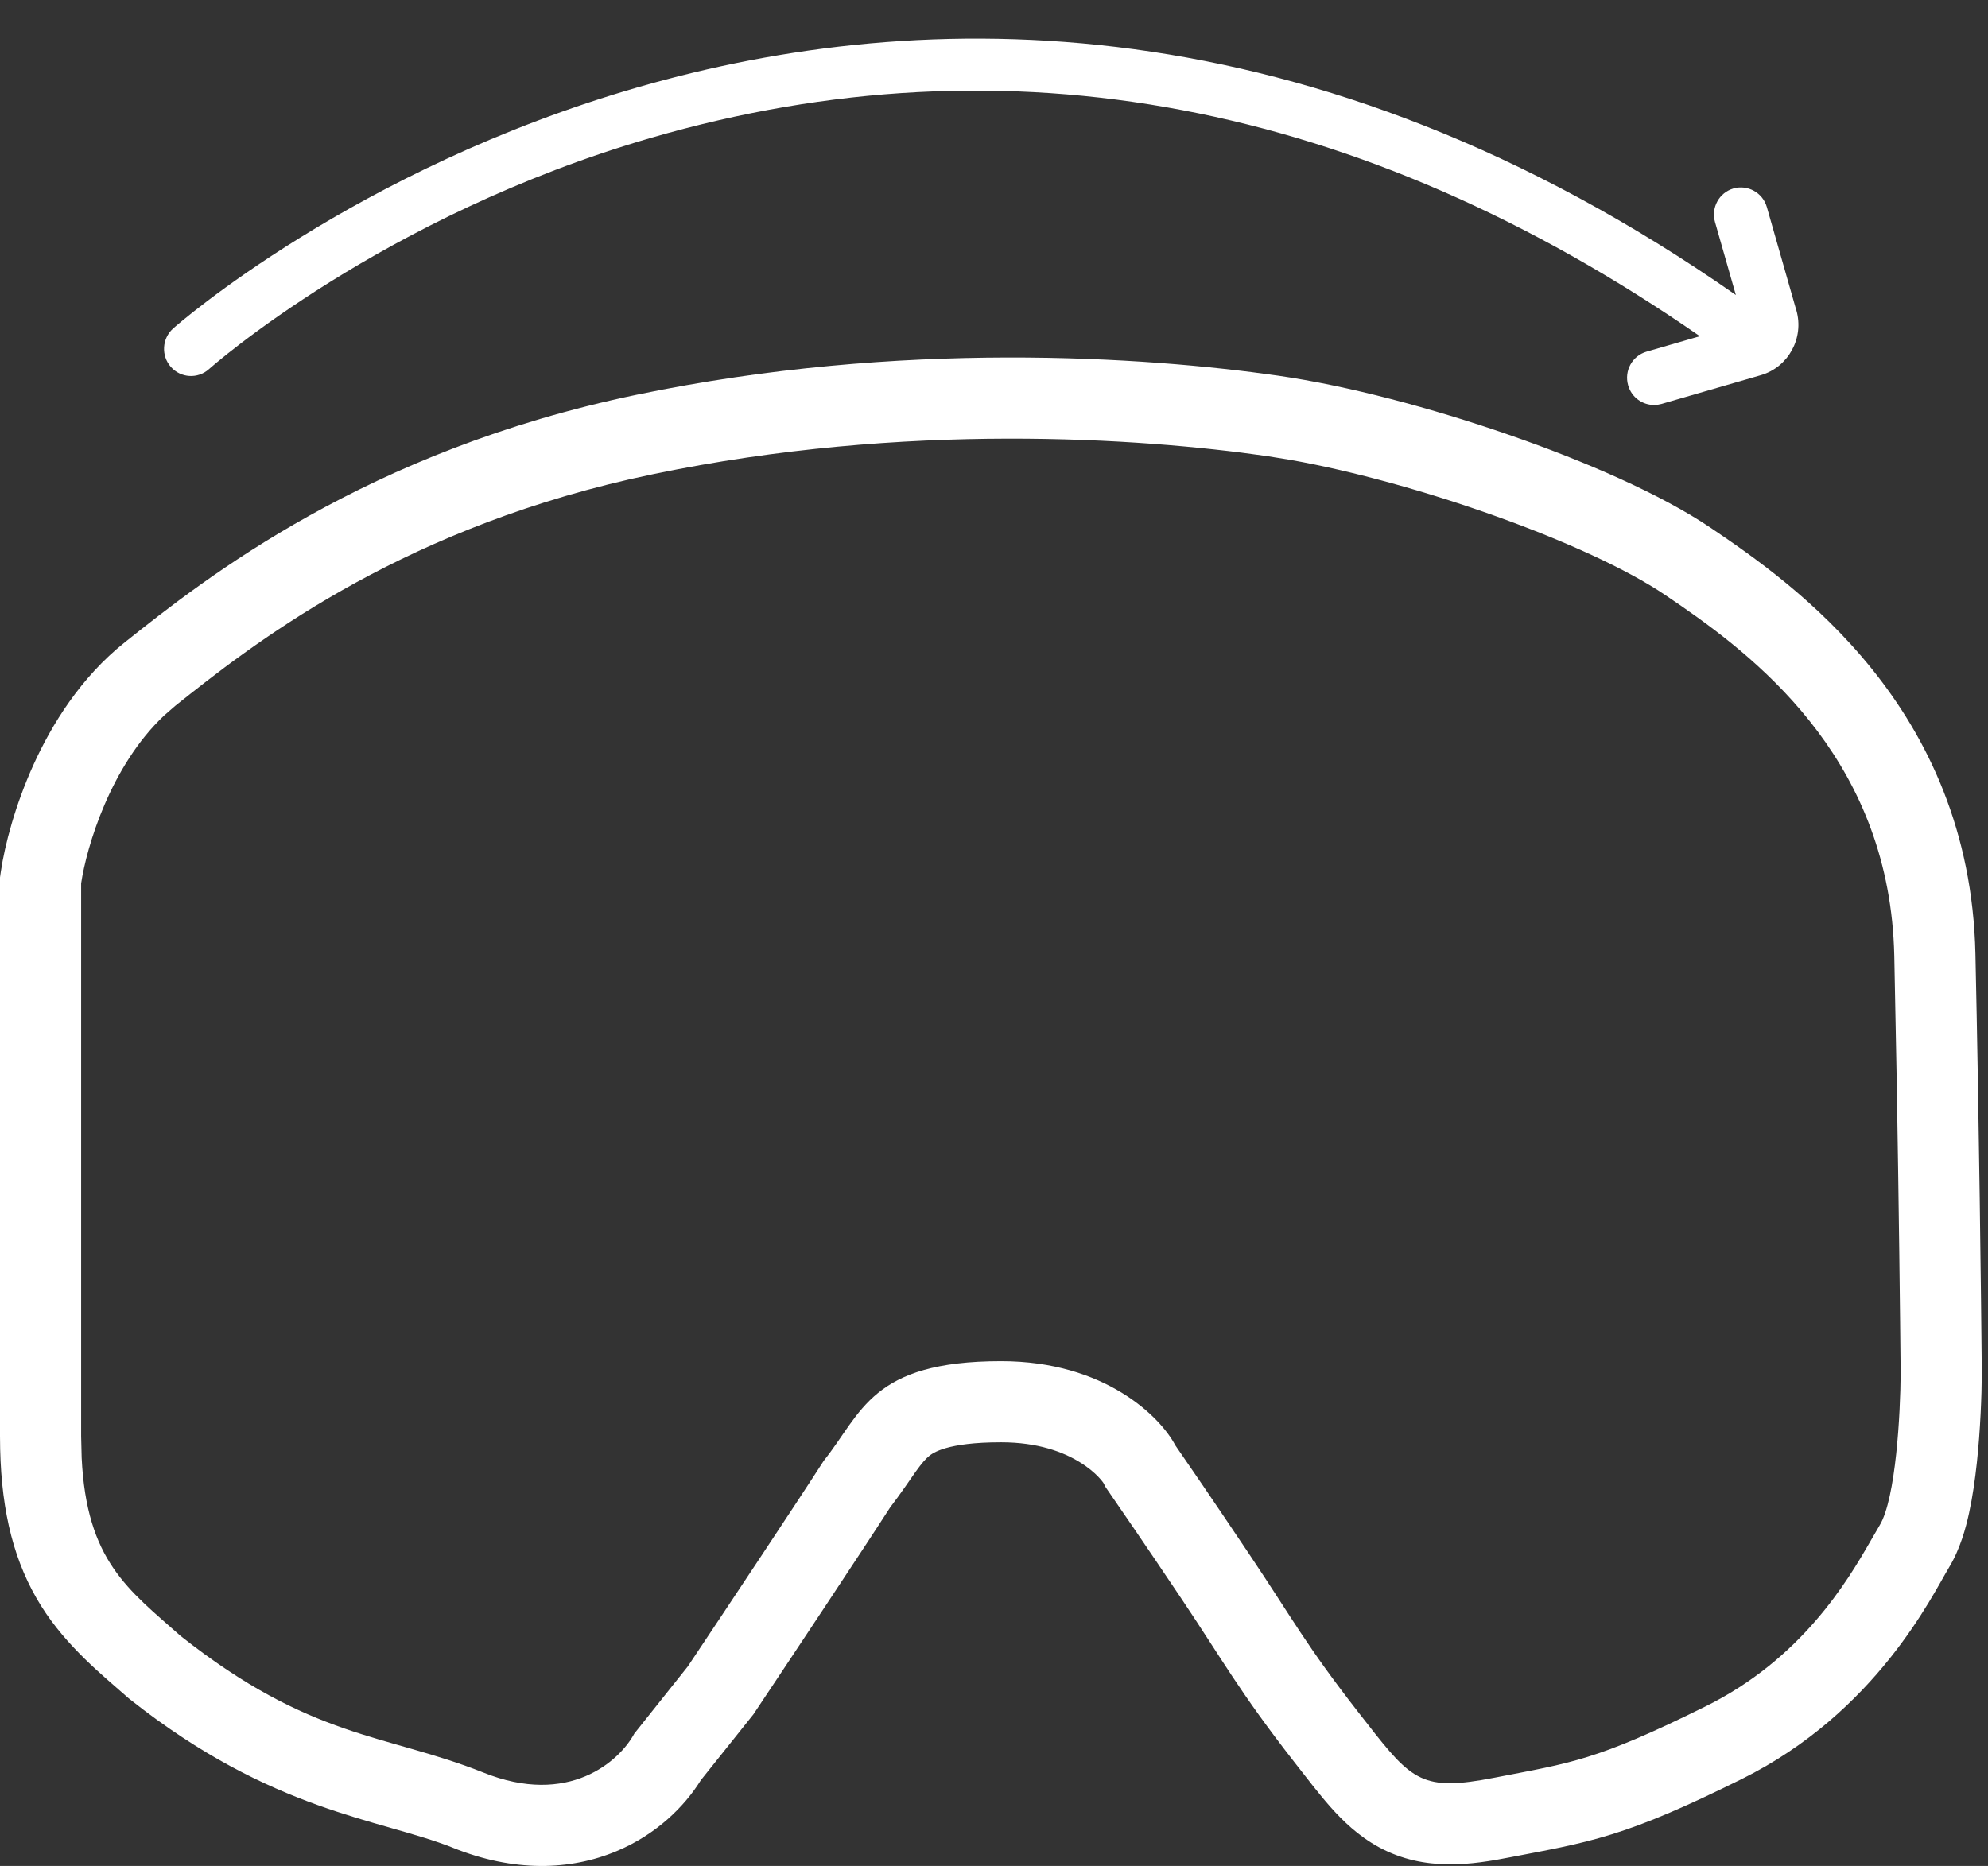 <svg xmlns="http://www.w3.org/2000/svg" fill="none" viewBox="0 0 49 46" height="46" width="49">
<rect x="0" y="0" width="49" height="46" fill="#333333" stroke="none"/>
<path fill="white" d="M15.698 9.73C22.207 8.377 28.241 8.794 31.5 9.261C33.22 9.508 35.299 10.062 37.193 10.72C39.06 11.367 40.933 12.18 42.164 13.011C44.218 14.399 48.556 17.429 48.69 23.519C48.778 27.535 48.831 32.072 48.847 33.842V33.87C48.844 34.408 48.812 35.248 48.725 36.062C48.681 36.468 48.62 36.903 48.532 37.305C48.455 37.658 48.317 38.183 48.038 38.643C47.623 39.328 46.251 42.214 42.923 43.861C41.536 44.547 40.601 44.948 39.728 45.219C38.872 45.486 38.108 45.614 37.227 45.785C36.301 45.965 35.126 46.153 33.994 45.541C33.474 45.259 33.089 44.878 32.797 44.55C32.513 44.23 32.206 43.828 31.904 43.441C30.541 41.693 30.148 40.944 29.115 39.404C28.24 38.098 27.553 37.099 27.324 36.768L27.254 36.667L27.196 36.556C27.203 36.569 27.042 36.306 26.606 36.041C26.207 35.797 25.584 35.556 24.675 35.556C23.331 35.556 22.99 35.822 22.901 35.894C22.82 35.96 22.727 36.06 22.562 36.291C22.456 36.441 22.195 36.83 21.941 37.16C21.24 38.249 19.44 40.959 18.618 42.19L18.571 42.261L18.519 42.326L17.276 43.883C16.872 44.535 16.179 45.223 15.202 45.633C14.056 46.115 12.665 46.158 11.157 45.549V45.548C9.351 44.833 6.721 44.675 3.212 41.899L3.168 41.864L3.126 41.827C2.556 41.321 1.645 40.601 1.011 39.585C0.358 38.539 0.041 37.308 0.004 35.726L0 35.406V21.631L0.021 21.485C0.119 20.826 0.373 19.853 0.824 18.856C1.272 17.867 1.984 16.703 3.082 15.83C5.058 14.258 9.021 11.118 15.698 9.73ZM2 35.406L2.013 35.938C2.135 38.478 3.156 39.18 4.453 40.331C7.677 42.881 9.501 42.738 11.906 43.694C14.02 44.548 15.272 43.413 15.634 42.738L16.954 41.08C17.798 39.815 19.649 37.032 20.304 36.011C21.247 34.832 21.467 33.556 24.675 33.556C27.241 33.556 28.606 34.938 28.968 35.629C29.204 35.969 29.896 36.977 30.776 38.291C31.877 39.932 32.176 40.538 33.481 42.212C34.705 43.781 34.933 44.145 36.512 43.883L36.846 43.822C38.733 43.455 39.331 43.407 42.035 42.068C44.402 40.897 45.529 38.993 46.11 37.98L46.328 37.605C46.731 36.942 46.841 34.831 46.847 33.859C46.835 32.536 46.802 29.658 46.749 26.613L46.69 23.563C46.586 18.871 43.498 16.364 41.441 14.939L41.045 14.669C39.143 13.383 34.905 11.888 31.817 11.339L31.217 11.242C28.103 10.796 22.317 10.397 16.105 11.688L15.53 11.813C9.667 13.159 6.17 15.927 4.327 17.394L4.052 17.633C2.724 18.877 2.133 20.88 2 21.777V35.406Z"></path>
<path fill="white" d="M44.276 7.652L43.549 5.105C43.447 4.749 43.078 4.546 42.726 4.646C42.372 4.749 42.169 5.12 42.272 5.477L42.785 7.272C21.846 -7.341 4.439 7.943 4.266 8.099C3.992 8.346 3.968 8.769 4.212 9.046C4.457 9.322 4.877 9.346 5.151 9.1C5.192 9.061 9.41 5.324 16.054 3.396C24.843 0.847 33.536 2.496 41.898 8.288L40.584 8.669C40.231 8.772 40.028 9.142 40.13 9.499C40.214 9.797 40.488 9.989 40.781 9.984C40.837 9.983 40.895 9.973 40.953 9.958L43.404 9.248C44.078 9.051 44.472 8.335 44.277 7.651L44.276 7.652Z"></path>
</svg>
